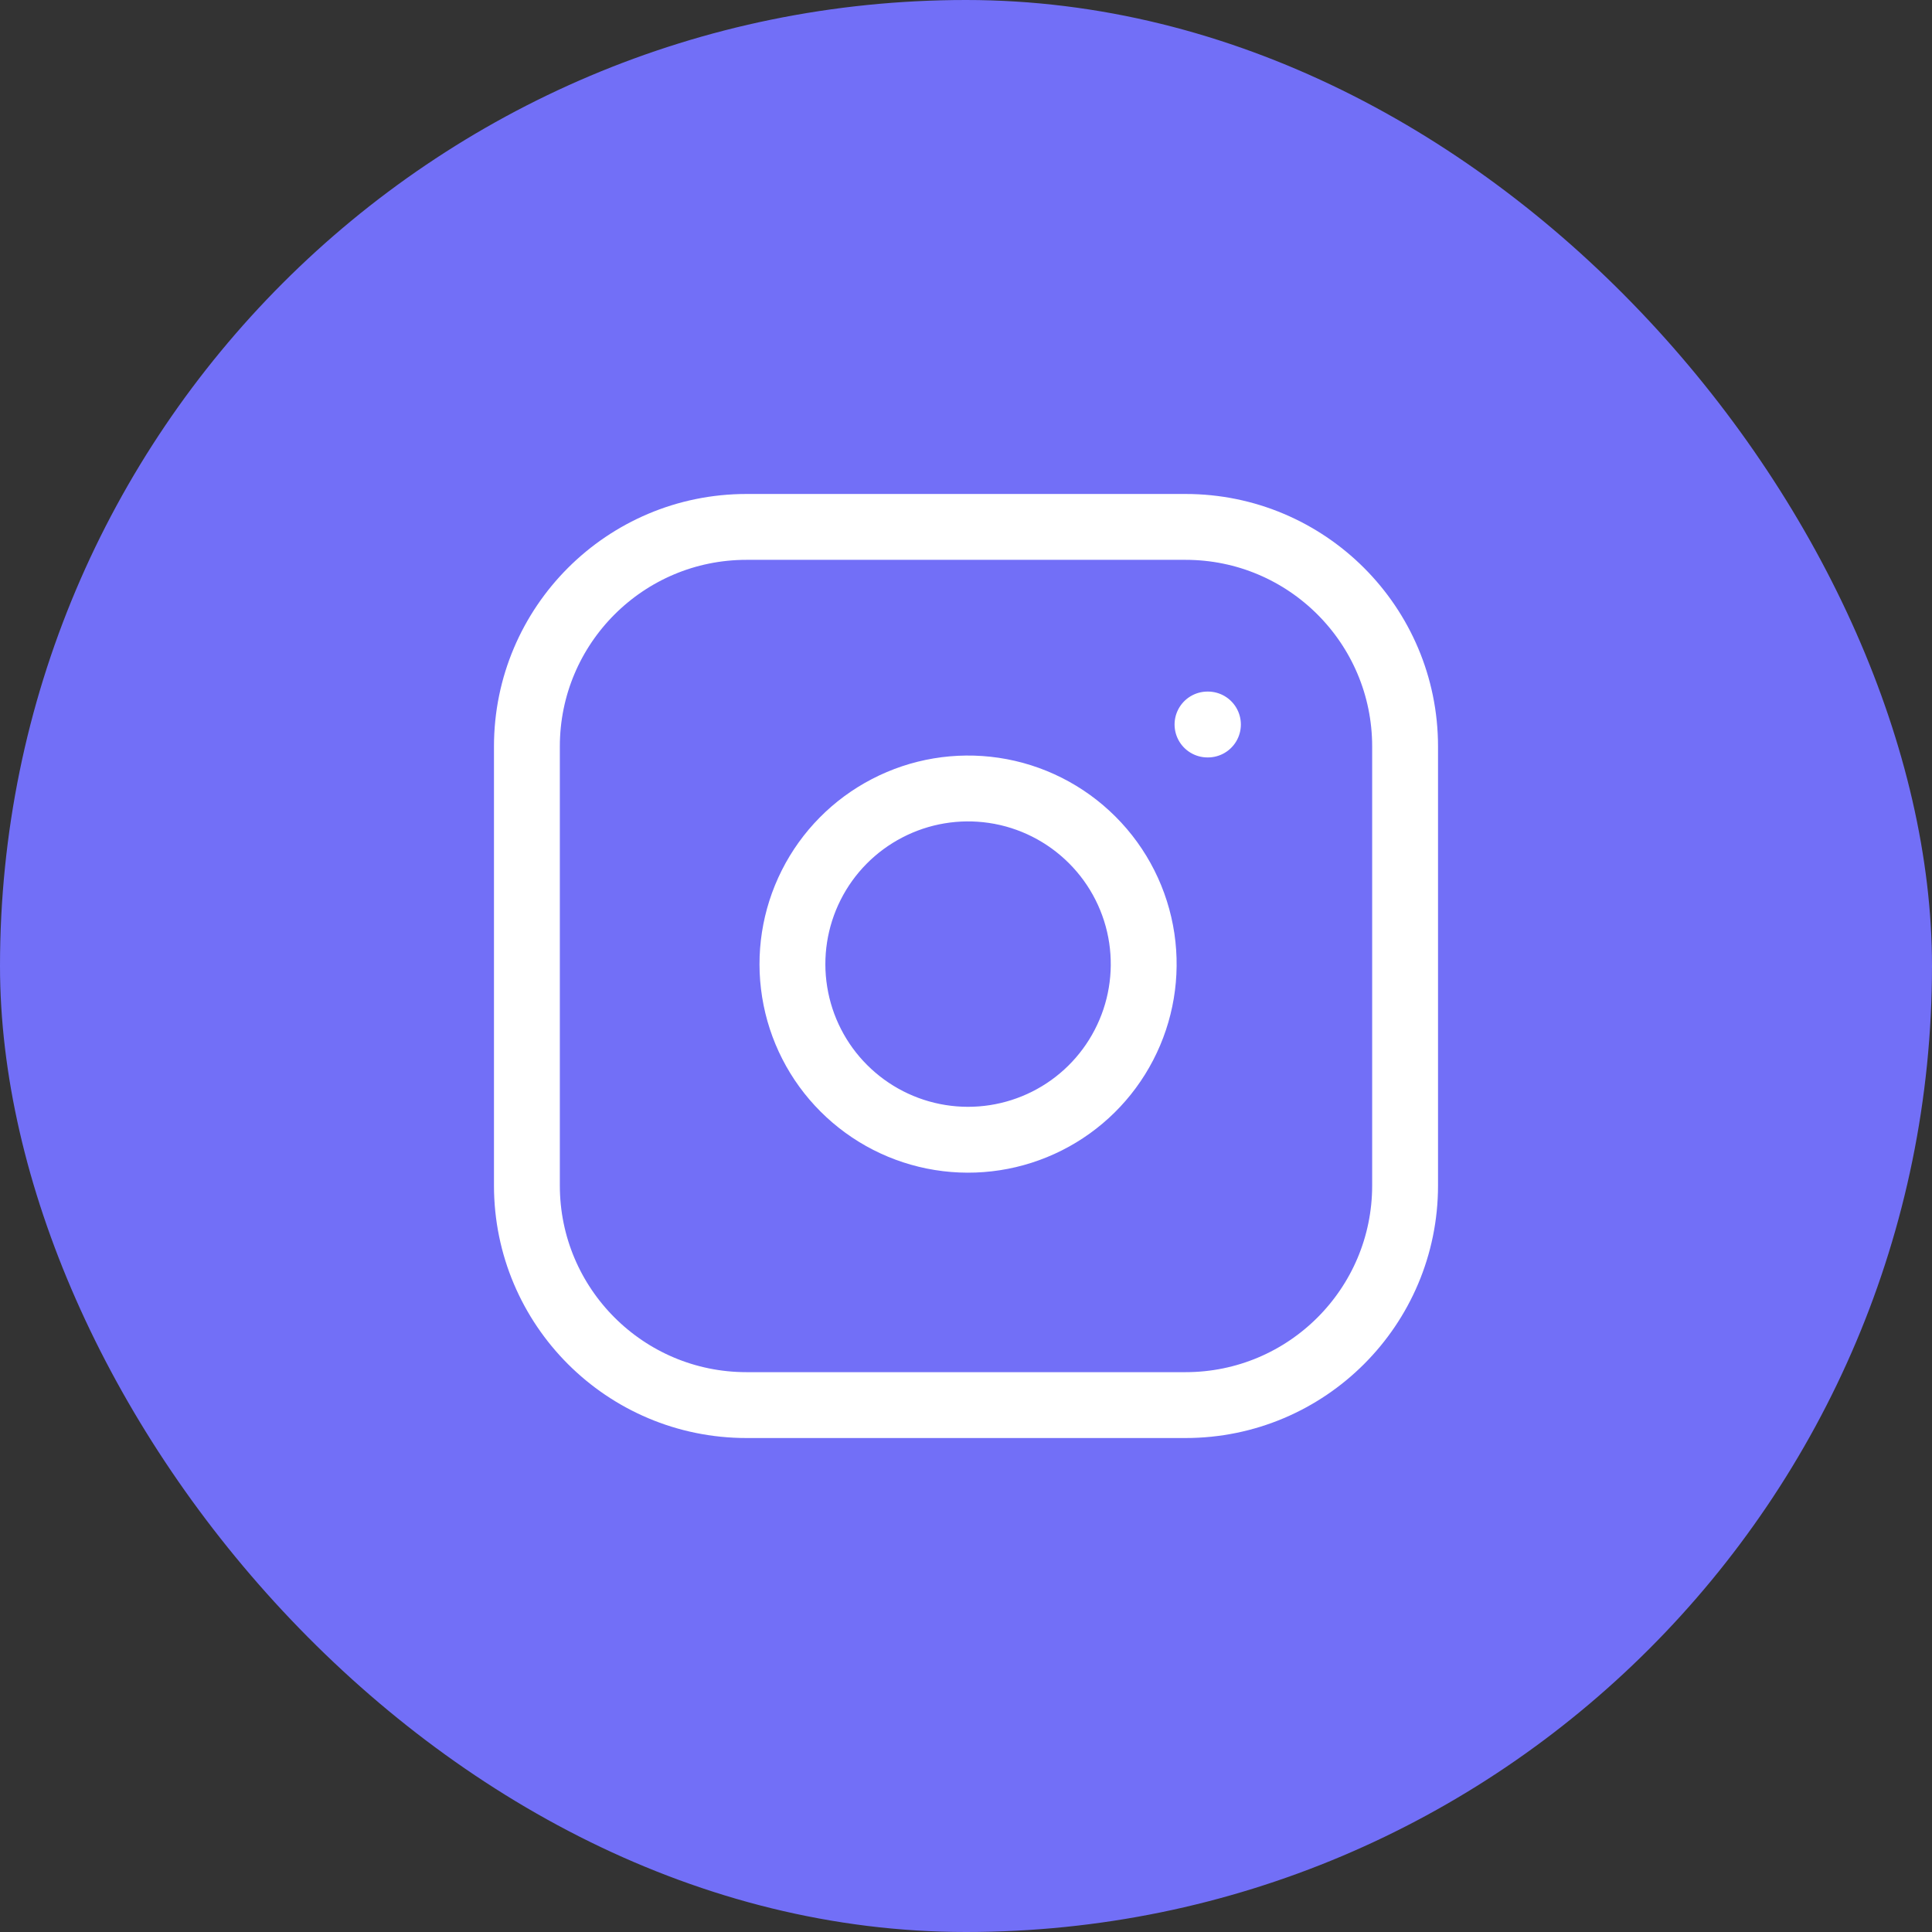 <svg width="44" height="44" viewBox="0 0 44 44" fill="none" xmlns="http://www.w3.org/2000/svg">
<rect x="0" y="0" width="44" height="44" fill="#333333" stroke="none"/>
<rect width="44" height="44" rx="22" fill="#726FF7"/>
<path d="M27 12H17C14.239 12 12 14.239 12 17V27C12 29.761 14.239 32 17 32H27C29.761 32 32 29.761 32 27V17C32 14.239 29.761 12 27 12Z" stroke="white" stroke-width="1.5" stroke-linecap="round" stroke-linejoin="round"/>
<path d="M26.004 21.37C26.127 22.203 25.985 23.052 25.597 23.799C25.21 24.546 24.597 25.152 23.845 25.53C23.094 25.908 22.242 26.04 21.411 25.906C20.581 25.773 19.813 25.38 19.218 24.785C18.623 24.191 18.231 23.423 18.098 22.593C17.964 21.762 18.096 20.91 18.474 20.159C18.852 19.407 19.458 18.794 20.205 18.407C20.951 18.019 21.801 17.877 22.634 18C23.483 18.126 24.268 18.522 24.875 19.129C25.482 19.735 25.878 20.521 26.004 21.37Z" stroke="white" stroke-width="1.5" stroke-linecap="round" stroke-linejoin="round"/>
<path d="M27.5 16.5H27.51" stroke="white" stroke-width="1.5" stroke-linecap="round" stroke-linejoin="round"/>
</svg>
